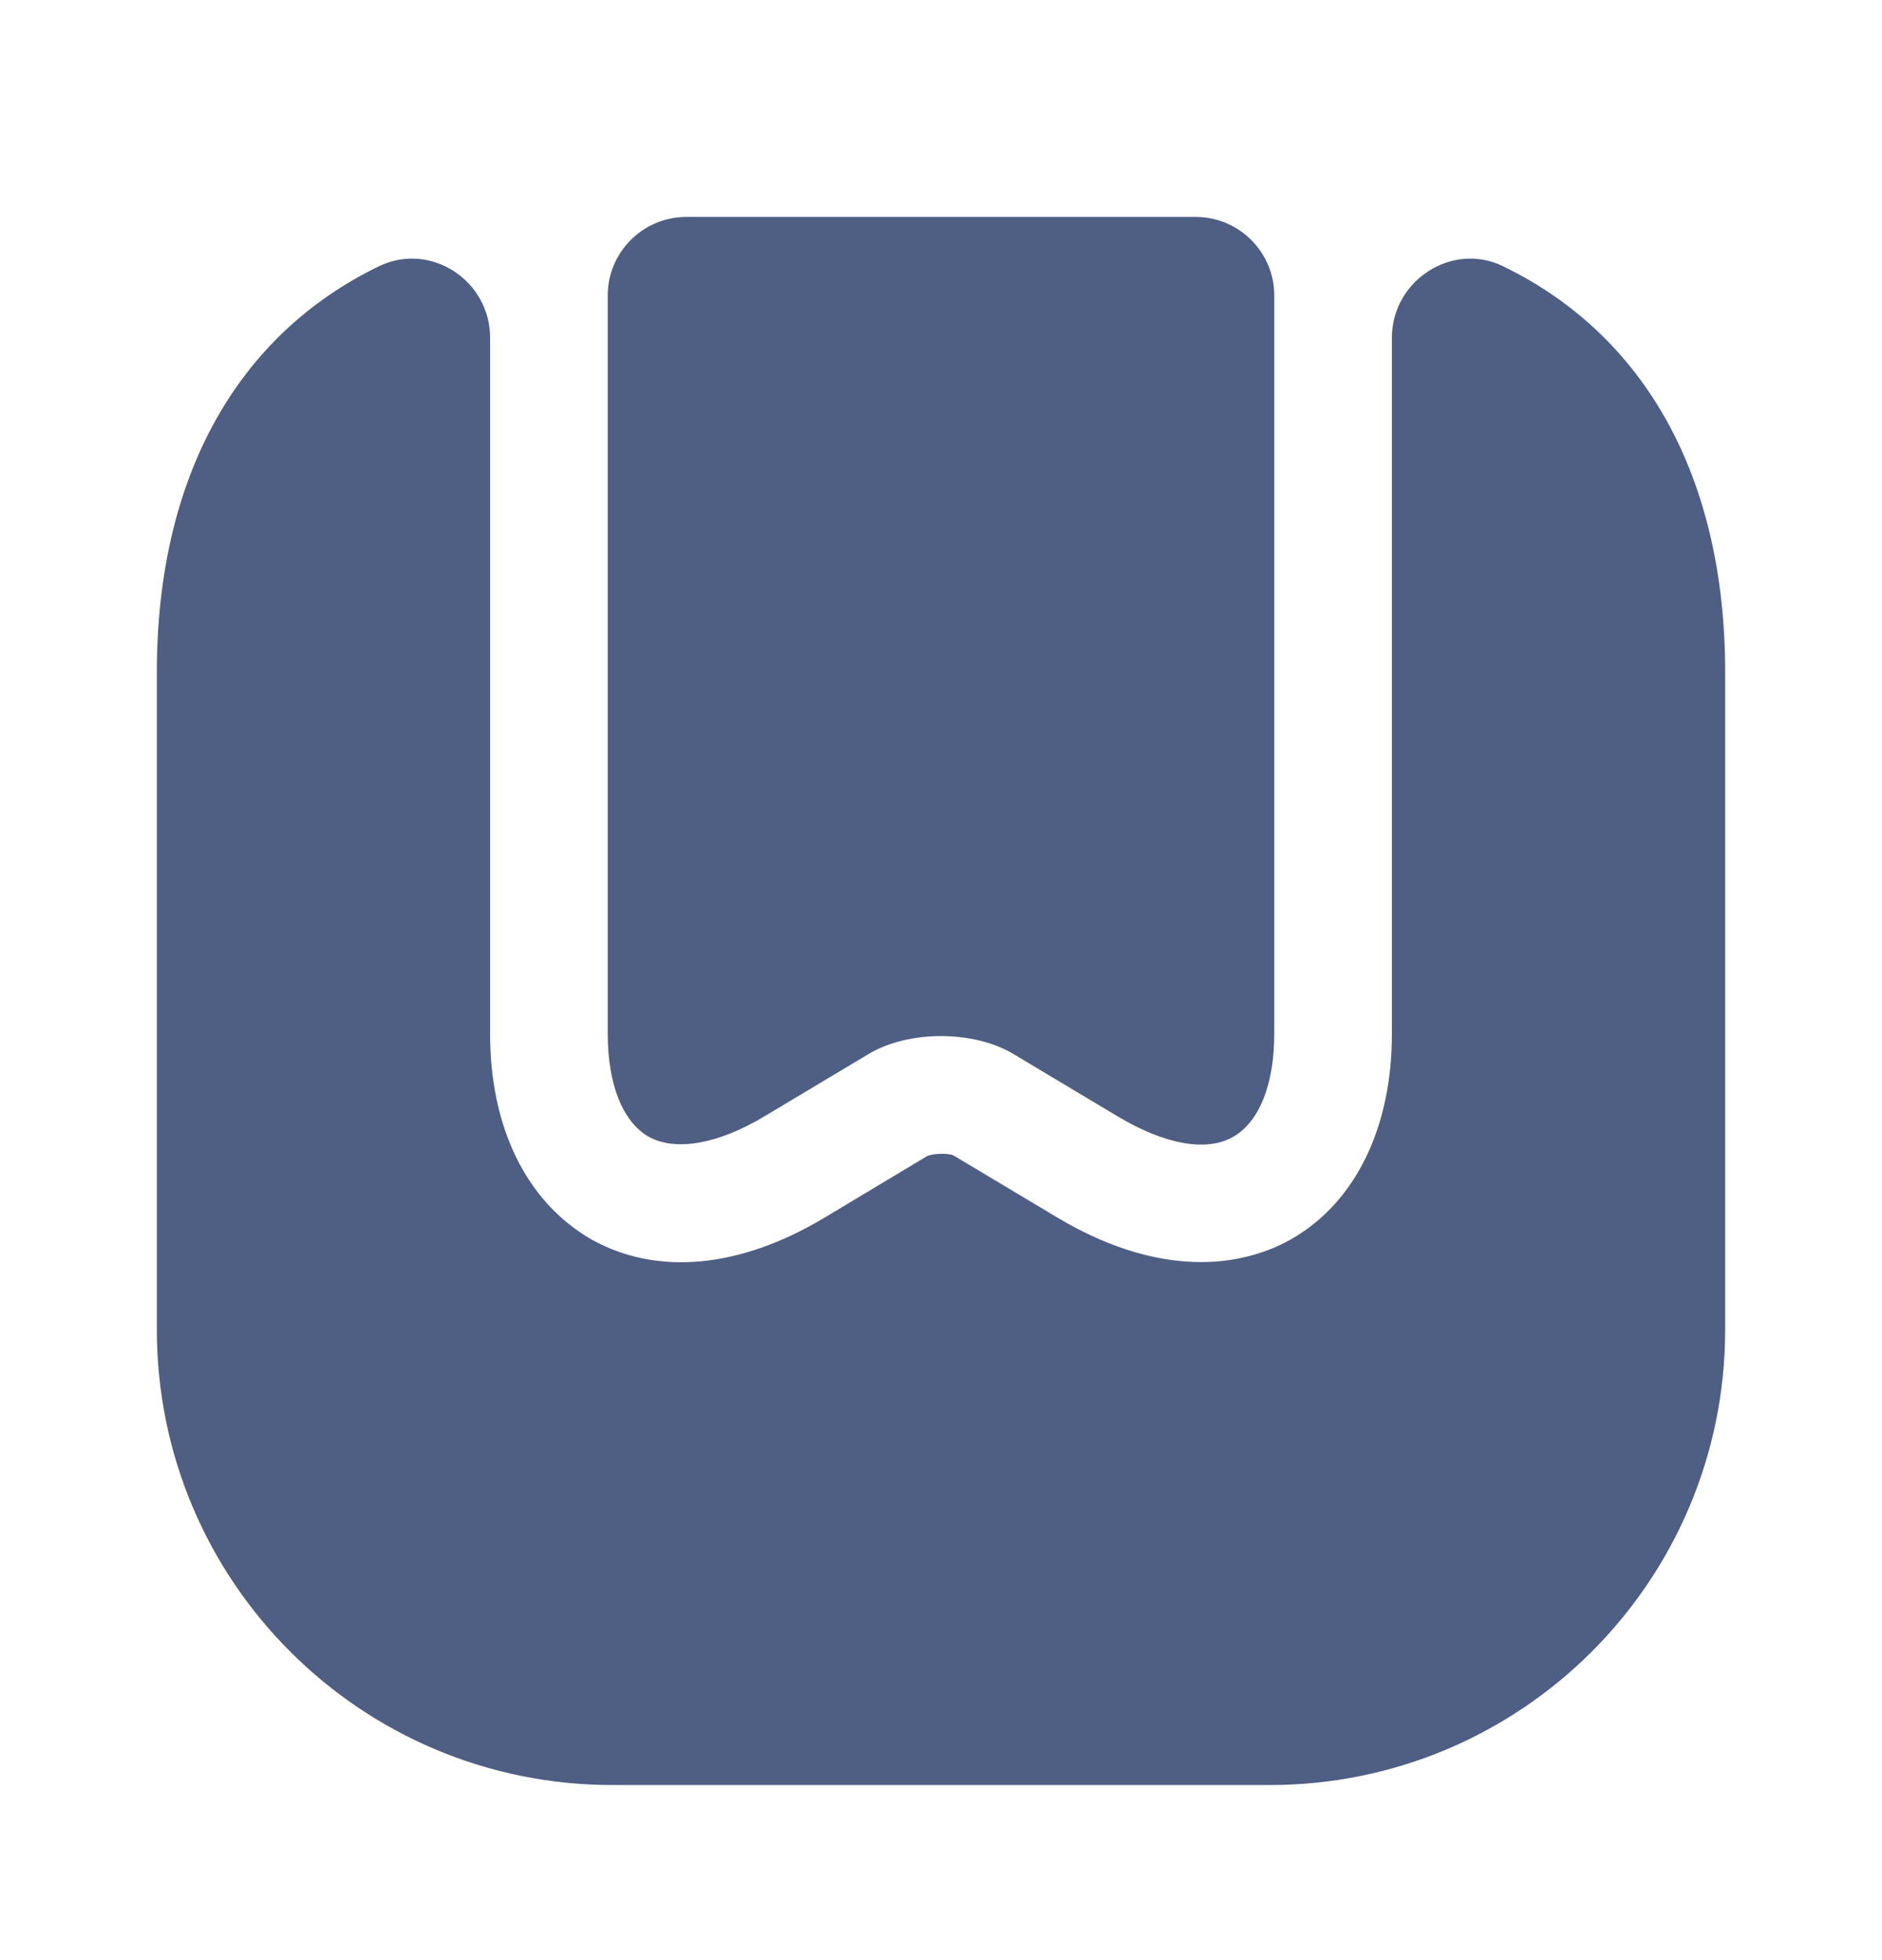 <svg width="24" height="25" viewBox="0 0 24 25" fill="none" xmlns="http://www.w3.org/2000/svg">
<path d="M22 8.577V16.957C22 20.167 19.4 22.767 16.19 22.767H7.81C4.6 22.767 2 20.167 2 16.957V8.577C2 6.087 3.02 4.277 4.83 3.397C5.49 3.077 6.25 3.577 6.25 4.307V13.187C6.25 14.377 6.71 15.327 7.54 15.807C8.38 16.277 9.44 16.177 10.52 15.527L11.82 14.747C11.9 14.707 12.1 14.707 12.16 14.737L13.48 15.527C14.2 15.957 14.82 16.097 15.32 16.097C15.84 16.097 16.24 15.937 16.48 15.797C17.29 15.327 17.75 14.377 17.75 13.187V4.307C17.75 3.577 18.52 3.077 19.17 3.397C20.98 4.277 22 6.087 22 8.577Z" fill="#4F5E83"/>
<path d="M15.25 2.767C15.8 2.767 16.25 3.217 16.25 3.767V13.187C16.25 13.827 16.06 14.307 15.73 14.497C15.39 14.697 14.85 14.597 14.25 14.237L12.93 13.447C12.42 13.137 11.58 13.137 11.07 13.447L9.75 14.237C9.15 14.597 8.61 14.687 8.27 14.497C7.94 14.307 7.75 13.827 7.75 13.187V3.767C7.75 3.217 8.2 2.767 8.75 2.767H15.25Z" fill="#4F5E83"/>
</svg>
